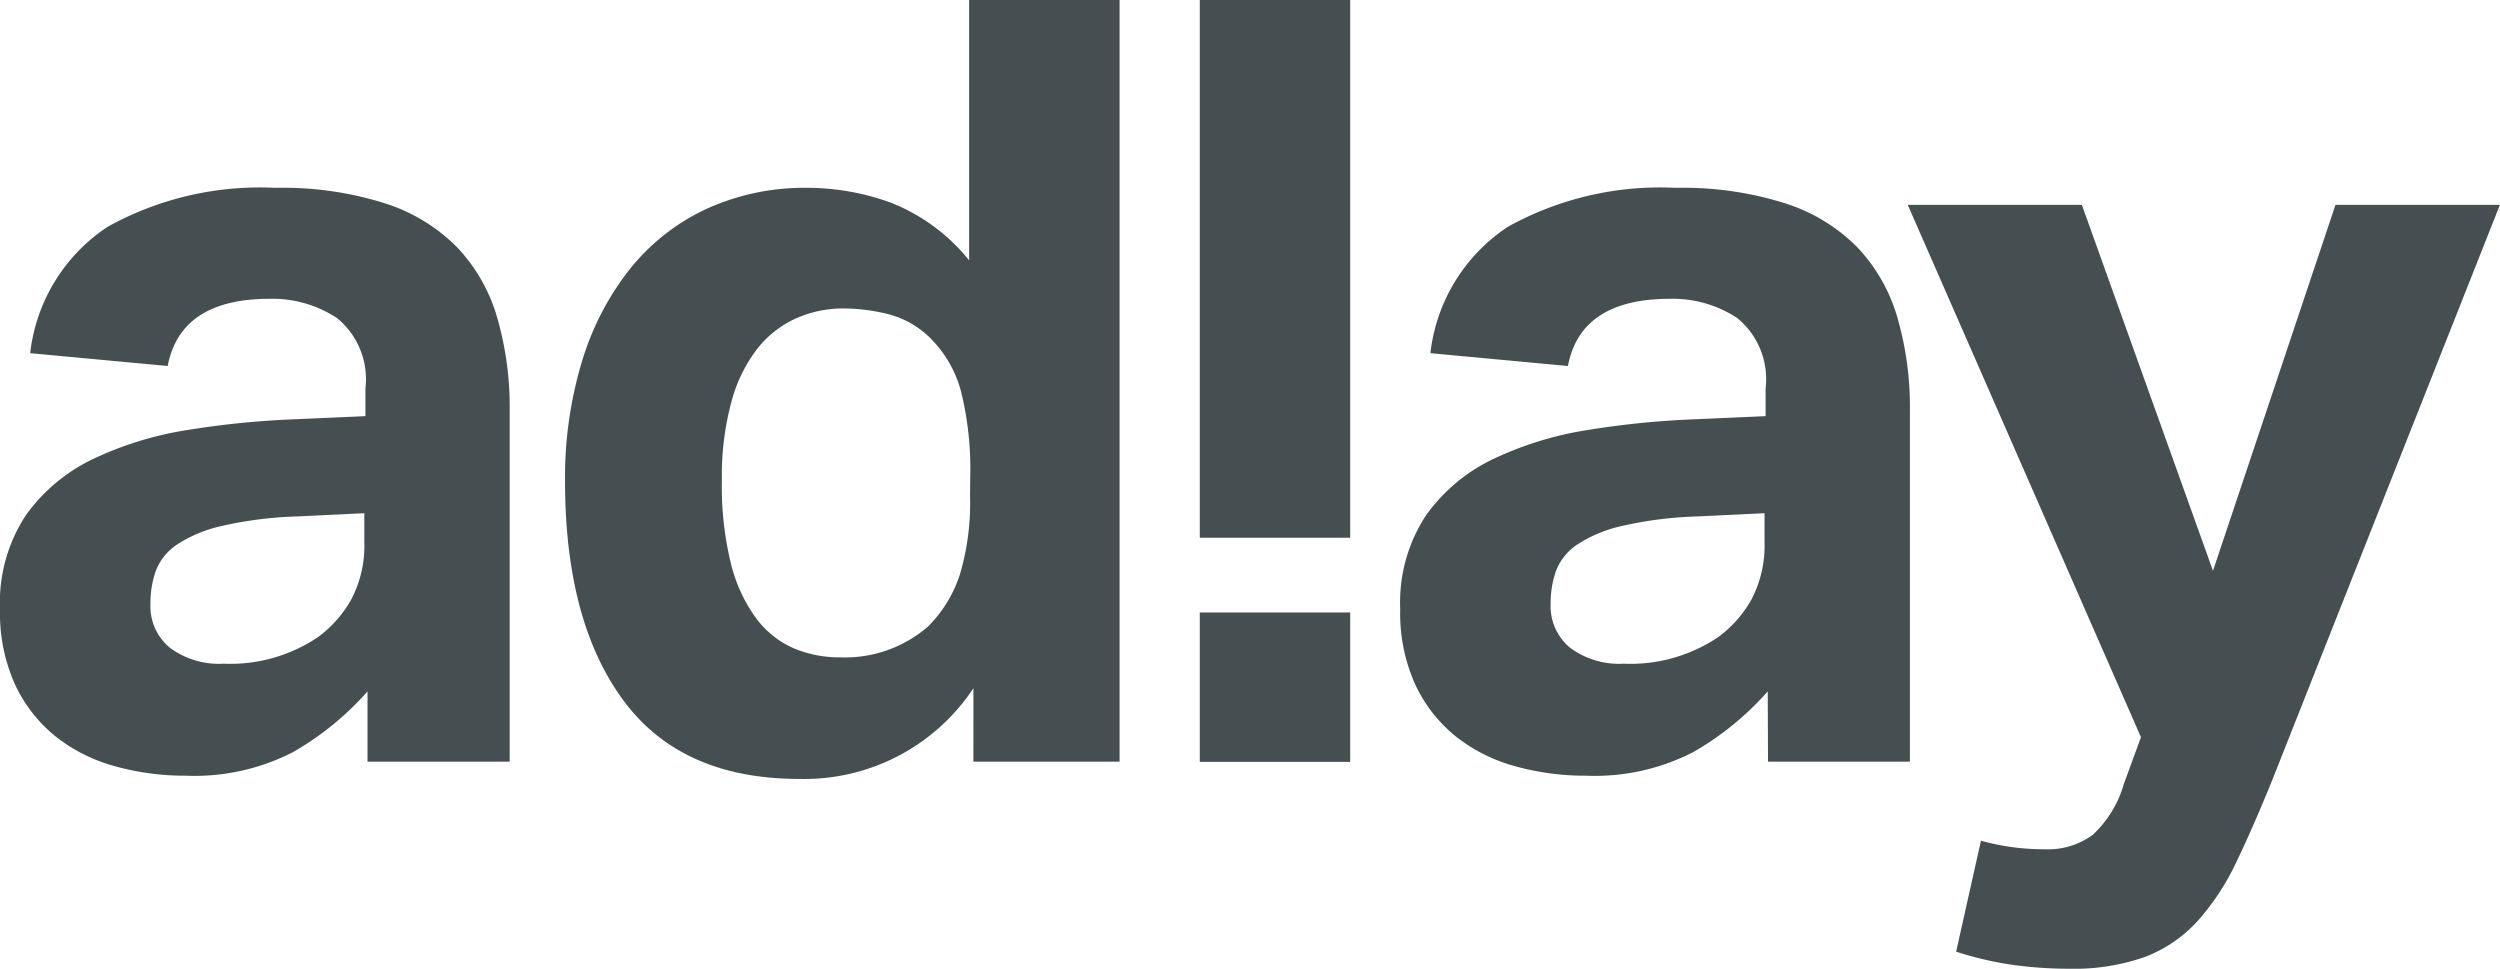 <svg xmlns="http://www.w3.org/2000/svg" width="100" height="38.75" viewBox="0 0 100 38.75">
  <path id="ロゴ_グレー_" data-name="ロゴ(グレー)" d="M198.85-272.011a11.764,11.764,0,0,1-2.987,2.432,8.619,8.619,0,0,1-4.278.94,10.419,10.419,0,0,1-2.859-.385,6.6,6.6,0,0,1-2.364-1.195,5.815,5.815,0,0,1-1.612-2.07,6.906,6.906,0,0,1-.6-3.009,6.339,6.339,0,0,1,1.031-3.755,7,7,0,0,1,2.708-2.262,13.721,13.721,0,0,1,3.762-1.152,34.95,34.95,0,0,1,4.235-.427l2.88-.127v-1.11a3.155,3.155,0,0,0-1.14-2.816,4.685,4.685,0,0,0-2.686-.768q-3.568,0-4.084,2.688l-5.5-.513a7,7,0,0,1,3.1-5.056,12.556,12.556,0,0,1,6.705-1.558,13.6,13.6,0,0,1,4.385.62,7.087,7.087,0,0,1,2.9,1.771,6.85,6.85,0,0,1,1.59,2.8,12.8,12.8,0,0,1,.5,3.691V-269.2H198.85Zm-.128-7.127-2.666.128a15.523,15.523,0,0,0-3.052.385,5.38,5.38,0,0,0-1.784.747,2.213,2.213,0,0,0-.838,1.045,3.884,3.884,0,0,0-.215,1.323,2.149,2.149,0,0,0,.774,1.75,3.277,3.277,0,0,0,2.15.64,6.26,6.26,0,0,0,3.783-1.067,4.735,4.735,0,0,0,1.332-1.515,4.61,4.61,0,0,0,.516-2.284Zm24.364,7a8.114,8.114,0,0,1-6.964,3.628q-4.729,0-7.05-3.159t-2.321-8.749a16.011,16.011,0,0,1,.667-4.758,11.119,11.119,0,0,1,1.912-3.712,8.531,8.531,0,0,1,3.053-2.412,9.454,9.454,0,0,1,4.084-.854,9.775,9.775,0,0,1,3.331.6,7.581,7.581,0,0,1,3.116,2.3v-10.413h6.018V-269.2h-5.847Zm-.128-8.45a12.867,12.867,0,0,0-.366-3.414,4.7,4.7,0,0,0-1.182-2.091,3.694,3.694,0,0,0-1.7-1,7.42,7.42,0,0,0-1.827-.235,4.62,4.62,0,0,0-1.87.385,4.133,4.133,0,0,0-1.548,1.195,5.957,5.957,0,0,0-1.054,2.134,11.349,11.349,0,0,0-.387,3.157,13,13,0,0,0,.366,3.35,6.156,6.156,0,0,0,1.01,2.177,3.737,3.737,0,0,0,1.5,1.195,4.7,4.7,0,0,0,1.849.362,5.069,5.069,0,0,0,3.525-1.237,5.215,5.215,0,0,0,1.268-2.07,10.032,10.032,0,0,0,.409-3.137Zm9.182,5.421v5.974h6.017v-5.974Zm0-24.5v21.51h6.017v-21.51Zm22.718,27.656a11.763,11.763,0,0,1-2.987,2.432,8.616,8.616,0,0,1-4.278.94,10.419,10.419,0,0,1-2.859-.385,6.6,6.6,0,0,1-2.364-1.195,5.815,5.815,0,0,1-1.612-2.07,6.9,6.9,0,0,1-.6-3.009,6.331,6.331,0,0,1,1.032-3.755,6.981,6.981,0,0,1,2.708-2.262,13.7,13.7,0,0,1,3.761-1.152,34.95,34.95,0,0,1,4.235-.427l2.88-.127v-1.11a3.157,3.157,0,0,0-1.138-2.816,4.69,4.69,0,0,0-2.687-.768q-3.568,0-4.084,2.688l-5.5-.513a7,7,0,0,1,3.1-5.056,12.557,12.557,0,0,1,6.706-1.558,13.6,13.6,0,0,1,4.384.62,7.087,7.087,0,0,1,2.9,1.771,6.85,6.85,0,0,1,1.59,2.8,12.8,12.8,0,0,1,.5,3.691V-269.2h-5.675Zm-.128-7.127-2.666.128a15.537,15.537,0,0,0-3.051.385,5.38,5.38,0,0,0-1.784.747,2.221,2.221,0,0,0-.839,1.045,3.884,3.884,0,0,0-.215,1.323,2.149,2.149,0,0,0,.774,1.75,3.277,3.277,0,0,0,2.15.64,6.26,6.26,0,0,0,3.783-1.067,4.706,4.706,0,0,0,1.332-1.515,4.61,4.61,0,0,0,.516-2.284Zm8.657,13.1a9.529,9.529,0,0,0,2.536.342,3.042,3.042,0,0,0,1.934-.576A4.436,4.436,0,0,0,269.1-268.3l.688-1.878-9.329-21.295h6.964l5.245,14.638,4.9-14.638h6.577l-9.07,22.917q-.774,1.921-1.462,3.35a9.8,9.8,0,0,1-1.569,2.389,5.481,5.481,0,0,1-2.106,1.43,8.529,8.529,0,0,1-3.031.469,16.293,16.293,0,0,1-2.213-.149,13.734,13.734,0,0,1-2.3-.533Z" transform="translate(-184.149 299.667)" fill="#454e51"/>
</svg>
